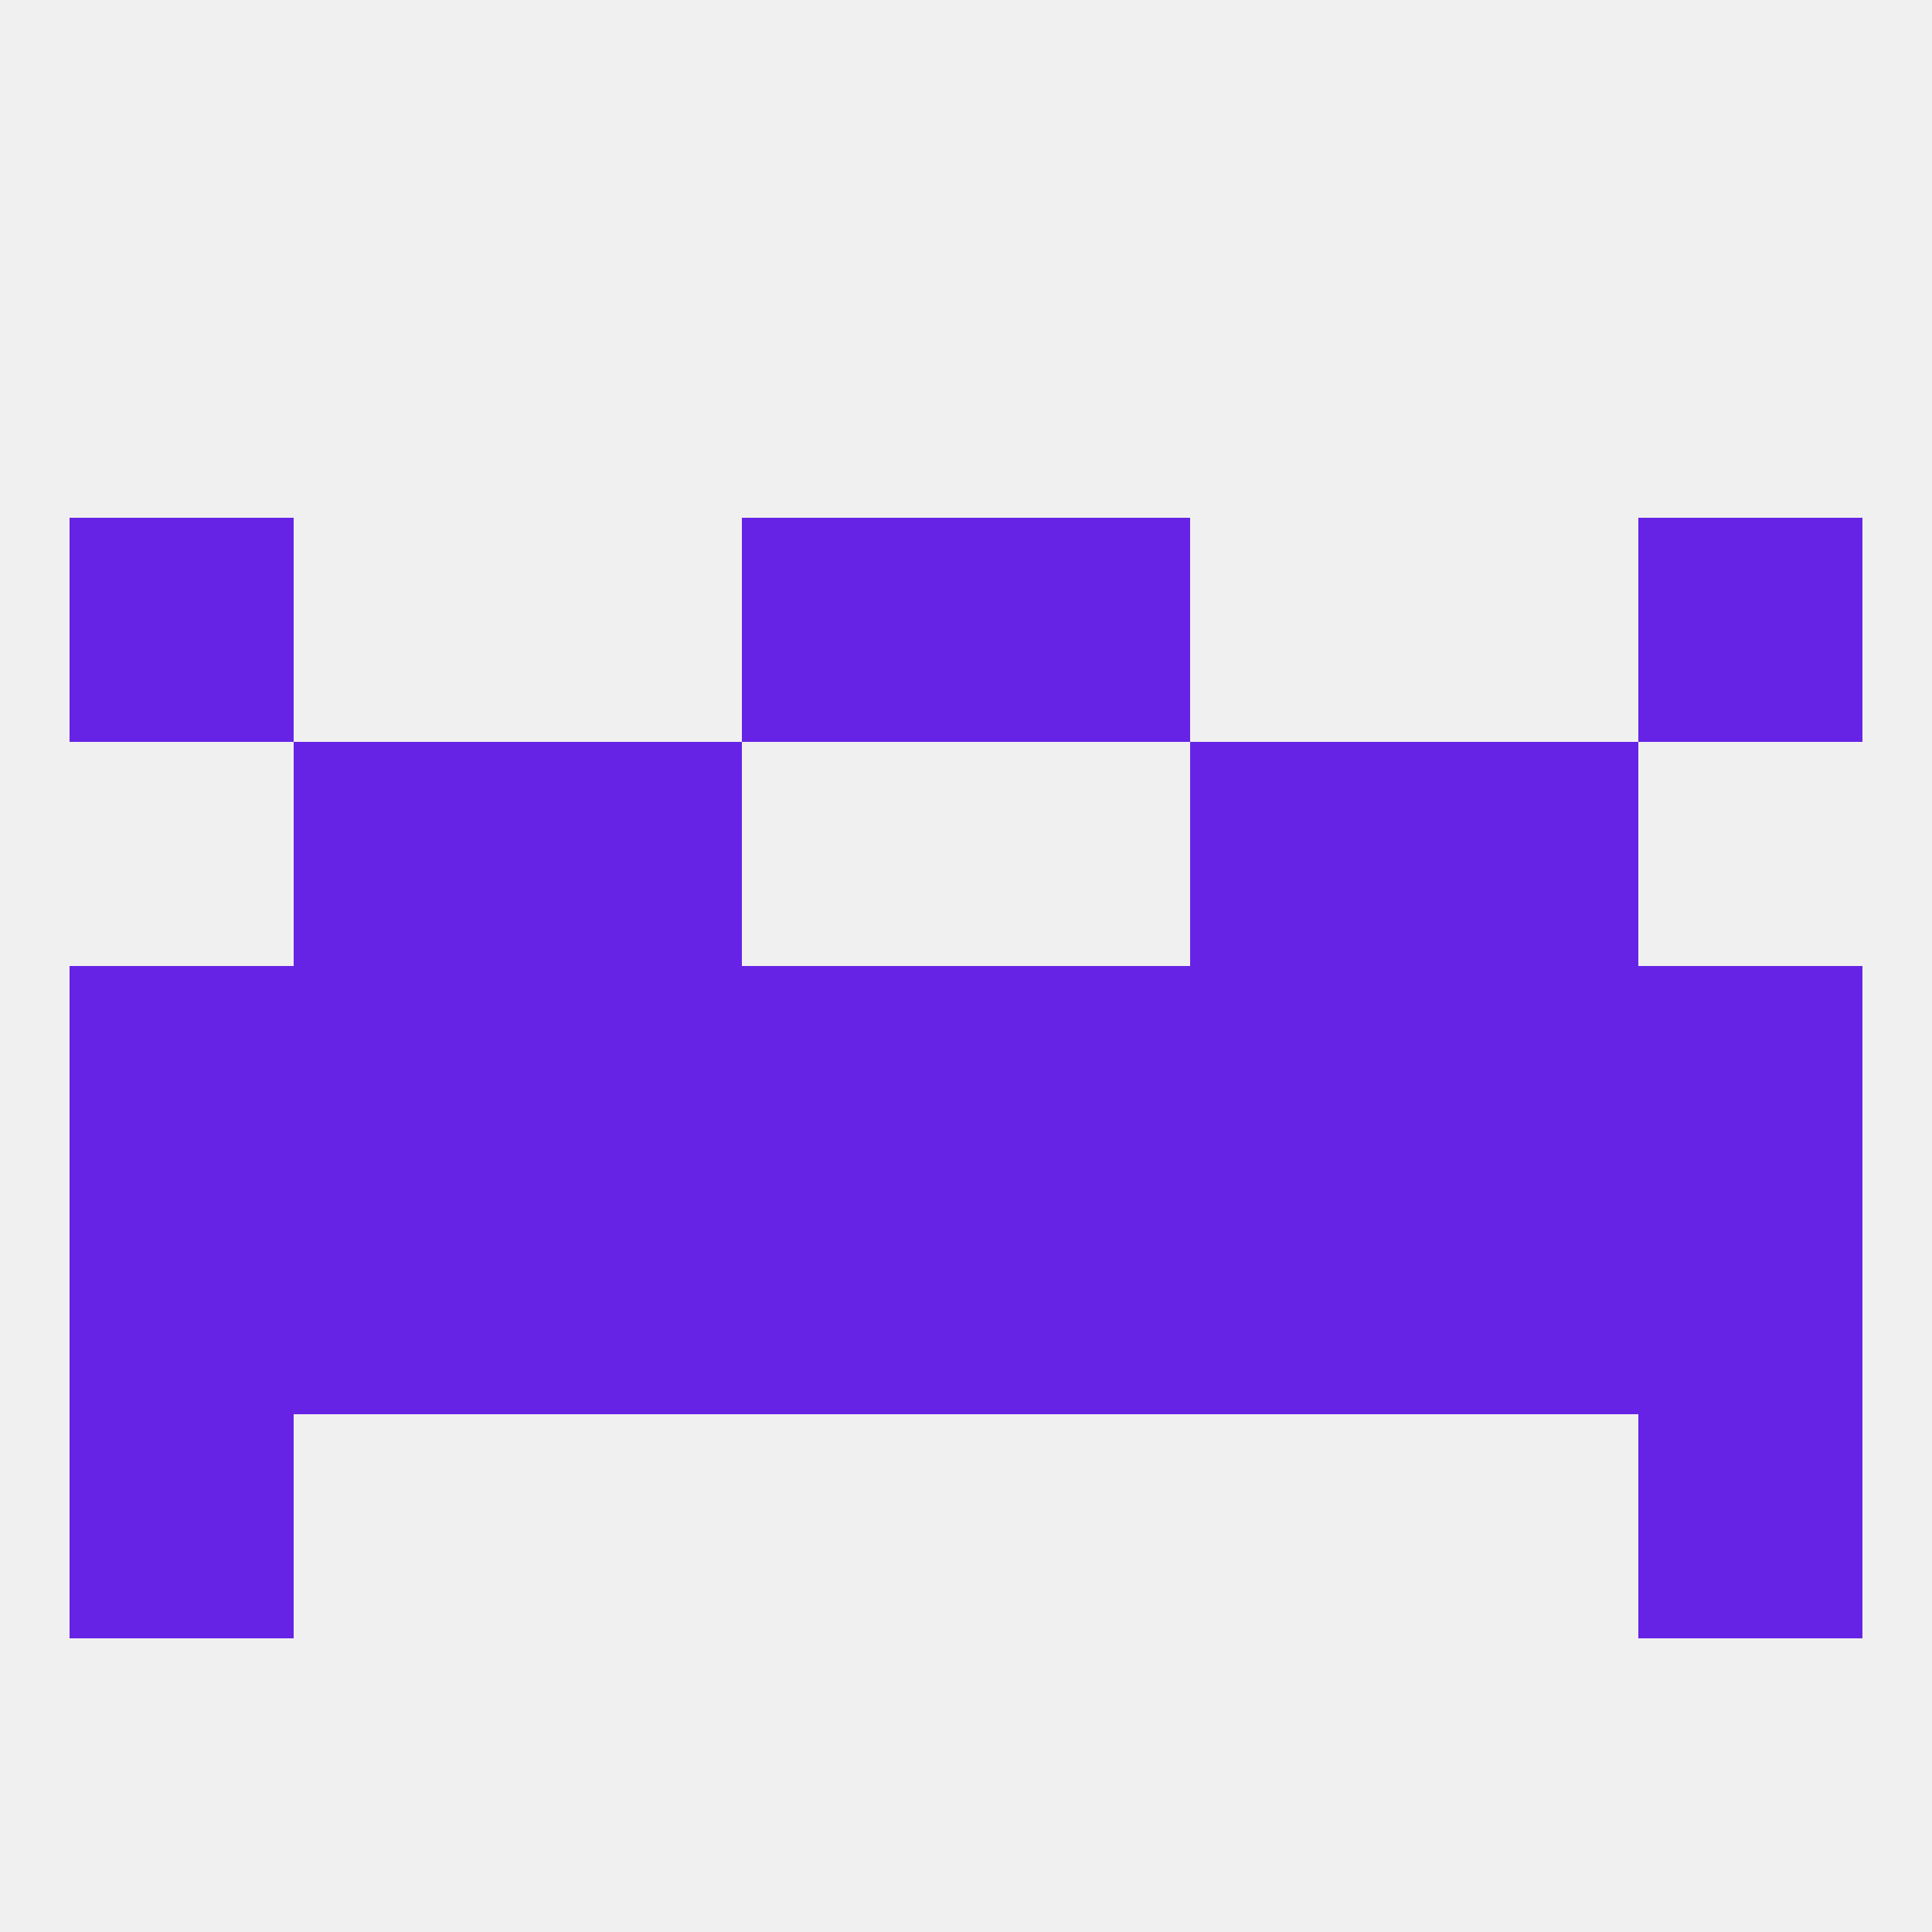 
<!--   <?xml version="1.0"?> -->
<svg version="1.1" baseprofile="full" xmlns="http://www.w3.org/2000/svg" xmlns:xlink="http://www.w3.org/1999/xlink" xmlns:ev="http://www.w3.org/2001/xml-events" width="250" height="250" viewBox="0 0 250 250" >
	<rect width="100%" height="100%" fill="rgba(240,240,240,255)"/>

	<rect x="96" y="67" width="29" height="29" fill="rgba(103,35,229,255)"/>
	<rect x="125" y="67" width="29" height="29" fill="rgba(103,35,229,255)"/>
	<rect x="9" y="67" width="29" height="29" fill="rgba(103,35,229,255)"/>
	<rect x="212" y="67" width="29" height="29" fill="rgba(103,35,229,255)"/>
	<rect x="96" y="125" width="29" height="29" fill="rgba(103,35,229,255)"/>
	<rect x="125" y="125" width="29" height="29" fill="rgba(103,35,229,255)"/>
	<rect x="9" y="125" width="29" height="29" fill="rgba(103,35,229,255)"/>
	<rect x="212" y="125" width="29" height="29" fill="rgba(103,35,229,255)"/>
	<rect x="67" y="125" width="29" height="29" fill="rgba(103,35,229,255)"/>
	<rect x="154" y="125" width="29" height="29" fill="rgba(103,35,229,255)"/>
	<rect x="38" y="125" width="29" height="29" fill="rgba(103,35,229,255)"/>
	<rect x="183" y="125" width="29" height="29" fill="rgba(103,35,229,255)"/>
	<rect x="212" y="154" width="29" height="29" fill="rgba(103,35,229,255)"/>
	<rect x="67" y="154" width="29" height="29" fill="rgba(103,35,229,255)"/>
	<rect x="154" y="154" width="29" height="29" fill="rgba(103,35,229,255)"/>
	<rect x="38" y="154" width="29" height="29" fill="rgba(103,35,229,255)"/>
	<rect x="183" y="154" width="29" height="29" fill="rgba(103,35,229,255)"/>
	<rect x="96" y="154" width="29" height="29" fill="rgba(103,35,229,255)"/>
	<rect x="125" y="154" width="29" height="29" fill="rgba(103,35,229,255)"/>
	<rect x="9" y="154" width="29" height="29" fill="rgba(103,35,229,255)"/>
	<rect x="212" y="183" width="29" height="29" fill="rgba(103,35,229,255)"/>
	<rect x="9" y="183" width="29" height="29" fill="rgba(103,35,229,255)"/>
	<rect x="38" y="96" width="29" height="29" fill="rgba(103,35,229,255)"/>
	<rect x="183" y="96" width="29" height="29" fill="rgba(103,35,229,255)"/>
	<rect x="67" y="96" width="29" height="29" fill="rgba(103,35,229,255)"/>
	<rect x="154" y="96" width="29" height="29" fill="rgba(103,35,229,255)"/>
</svg>